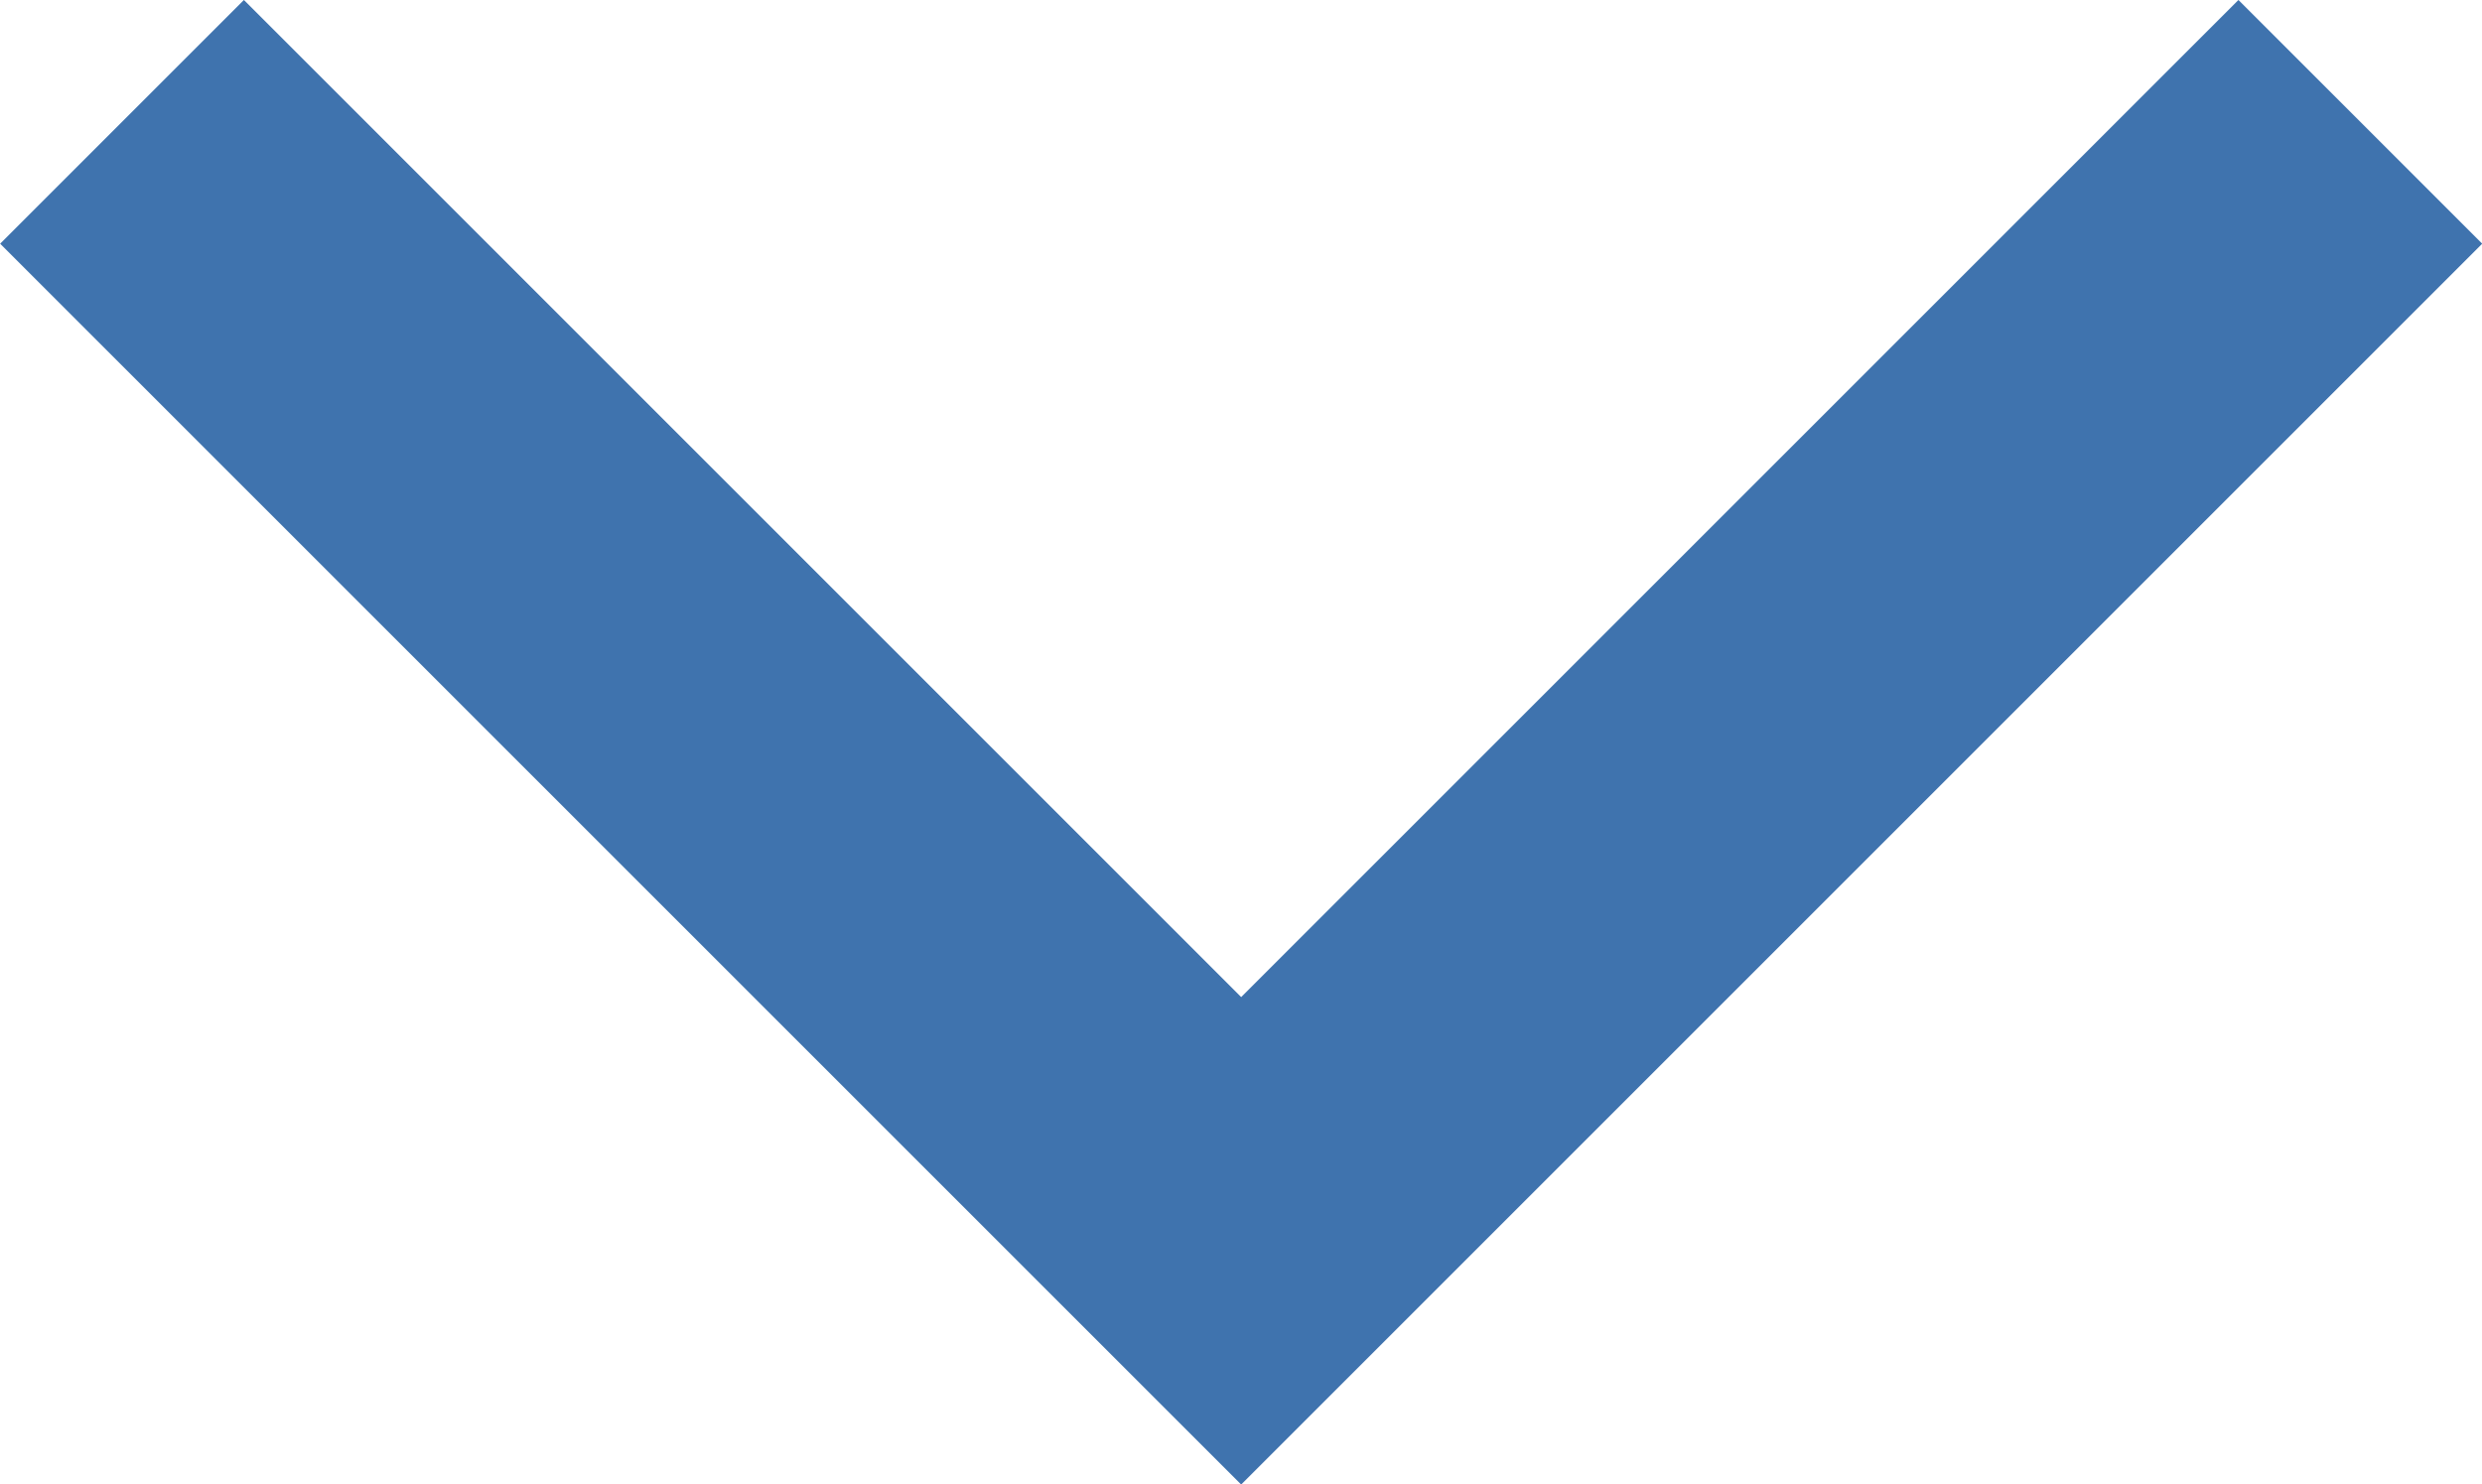 <svg xmlns="http://www.w3.org/2000/svg" width="14.4" height="8.614" viewBox="0 0 14.4 8.614"><path d="M-1532.857-2872.826l6.493,6.493,6.493-6.493" transform="translate(1533.565 2873.533)" fill="none" stroke="#3f73ae" stroke-width="2"/></svg>